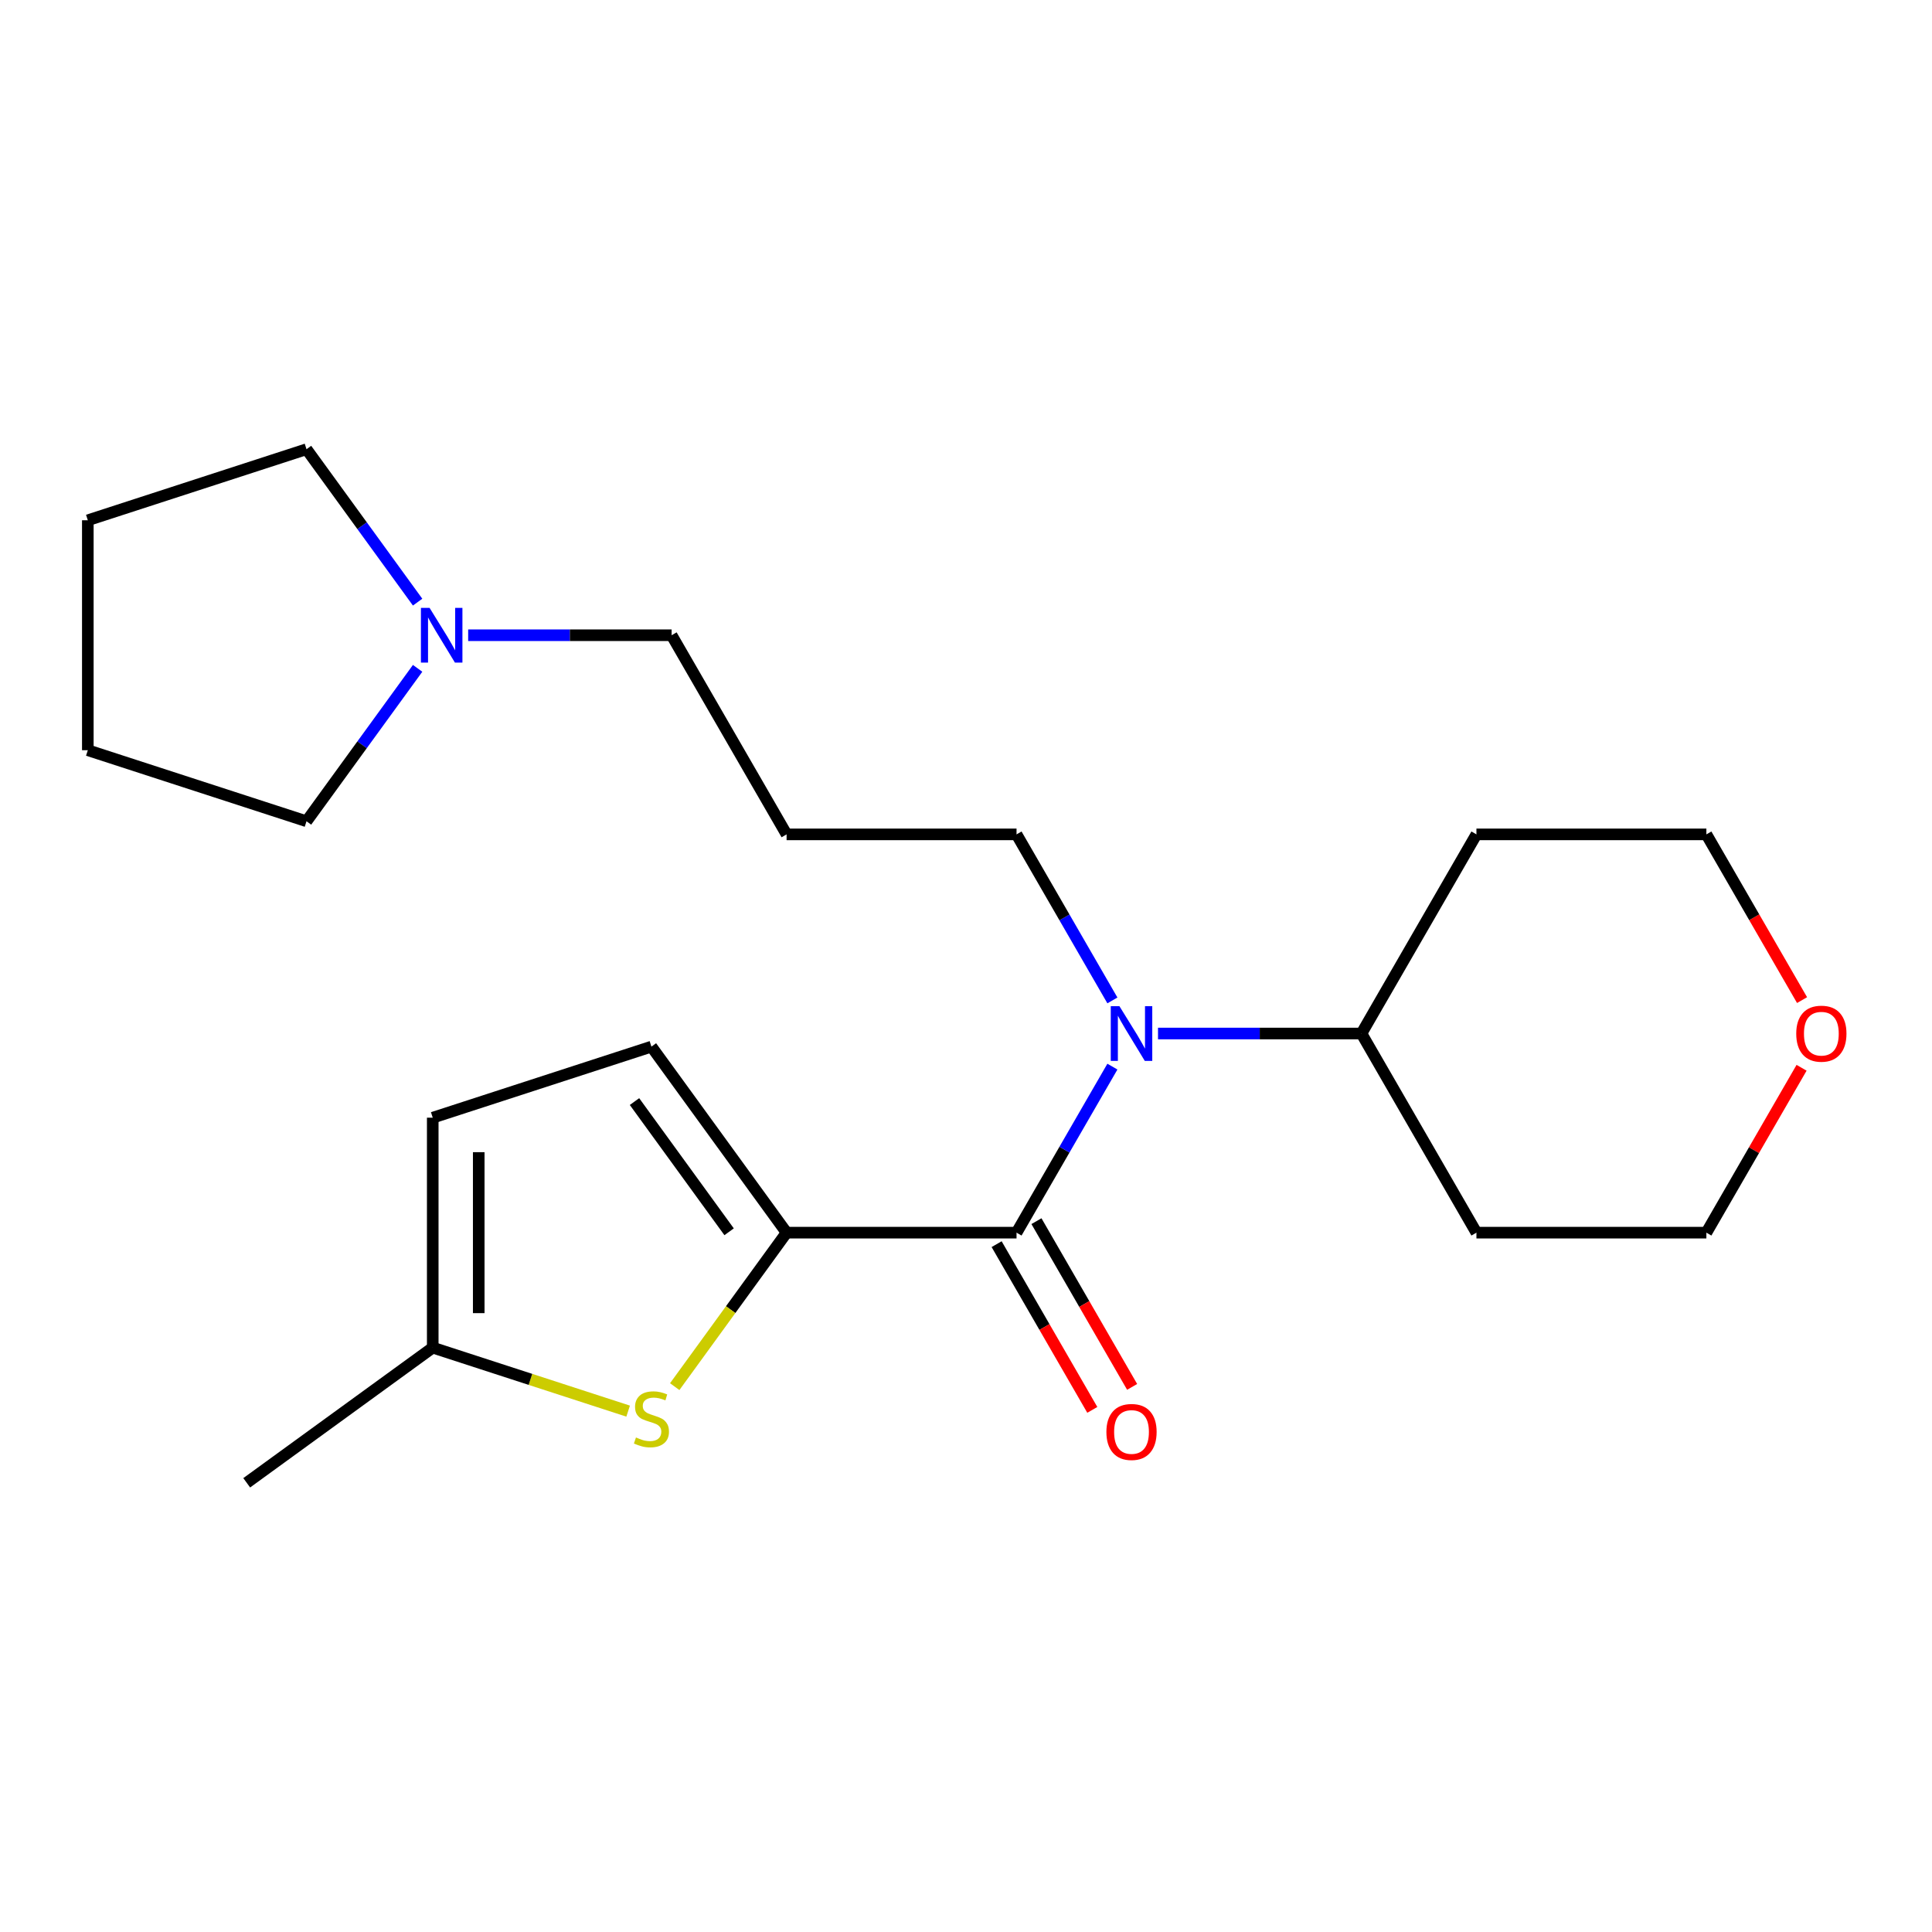 <?xml version='1.0' encoding='iso-8859-1'?>
<svg version='1.1' baseProfile='full'
              xmlns='http://www.w3.org/2000/svg'
                      xmlns:rdkit='http://www.rdkit.org/xml'
                      xmlns:xlink='http://www.w3.org/1999/xlink'
                  xml:space='preserve'
width='1000px' height='1000px' viewBox='0 0 1000 1000'>
<!-- END OF HEADER -->
<rect style='opacity:1.0;fill:#FFFFFF;stroke:none' width='1000' height='1000' x='0' y='0'> </rect>
<path class='bond-0' d='M 407.138,638.022 L 526.158,638.022' style='fill:none;fill-rule:evenodd;stroke:#000000;stroke-width:6px;stroke-linecap:butt;stroke-linejoin:miter;stroke-opacity:1' />
<path class='bond-1' d='M 407.138,638.022 L 378.187,677.87' style='fill:none;fill-rule:evenodd;stroke:#000000;stroke-width:6px;stroke-linecap:butt;stroke-linejoin:miter;stroke-opacity:1' />
<path class='bond-1' d='M 378.187,677.87 L 349.235,717.719' style='fill:none;fill-rule:evenodd;stroke:#CCCC00;stroke-width:6px;stroke-linecap:butt;stroke-linejoin:miter;stroke-opacity:1' />
<path class='bond-3' d='M 407.138,638.022 L 337.18,541.733' style='fill:none;fill-rule:evenodd;stroke:#000000;stroke-width:6px;stroke-linecap:butt;stroke-linejoin:miter;stroke-opacity:1' />
<path class='bond-3' d='M 377.387,637.571 L 328.416,570.168' style='fill:none;fill-rule:evenodd;stroke:#000000;stroke-width:6px;stroke-linecap:butt;stroke-linejoin:miter;stroke-opacity:1' />
<path class='bond-2' d='M 526.158,638.022 L 550.967,595.053' style='fill:none;fill-rule:evenodd;stroke:#000000;stroke-width:6px;stroke-linecap:butt;stroke-linejoin:miter;stroke-opacity:1' />
<path class='bond-2' d='M 550.967,595.053 L 575.775,552.083' style='fill:none;fill-rule:evenodd;stroke:#0000FF;stroke-width:6px;stroke-linecap:butt;stroke-linejoin:miter;stroke-opacity:1' />
<path class='bond-7' d='M 515.851,643.973 L 540.613,686.863' style='fill:none;fill-rule:evenodd;stroke:#000000;stroke-width:6px;stroke-linecap:butt;stroke-linejoin:miter;stroke-opacity:1' />
<path class='bond-7' d='M 540.613,686.863 L 565.376,729.752' style='fill:none;fill-rule:evenodd;stroke:#FF0000;stroke-width:6px;stroke-linecap:butt;stroke-linejoin:miter;stroke-opacity:1' />
<path class='bond-7' d='M 536.466,632.071 L 561.228,674.961' style='fill:none;fill-rule:evenodd;stroke:#000000;stroke-width:6px;stroke-linecap:butt;stroke-linejoin:miter;stroke-opacity:1' />
<path class='bond-7' d='M 561.228,674.961 L 585.99,717.85' style='fill:none;fill-rule:evenodd;stroke:#FF0000;stroke-width:6px;stroke-linecap:butt;stroke-linejoin:miter;stroke-opacity:1' />
<path class='bond-4' d='M 325.124,730.395 L 274.555,713.964' style='fill:none;fill-rule:evenodd;stroke:#CCCC00;stroke-width:6px;stroke-linecap:butt;stroke-linejoin:miter;stroke-opacity:1' />
<path class='bond-4' d='M 274.555,713.964 L 223.985,697.532' style='fill:none;fill-rule:evenodd;stroke:#000000;stroke-width:6px;stroke-linecap:butt;stroke-linejoin:miter;stroke-opacity:1' />
<path class='bond-8' d='M 599.384,534.948 L 652.036,534.948' style='fill:none;fill-rule:evenodd;stroke:#0000FF;stroke-width:6px;stroke-linecap:butt;stroke-linejoin:miter;stroke-opacity:1' />
<path class='bond-8' d='M 652.036,534.948 L 704.689,534.948' style='fill:none;fill-rule:evenodd;stroke:#000000;stroke-width:6px;stroke-linecap:butt;stroke-linejoin:miter;stroke-opacity:1' />
<path class='bond-11' d='M 575.775,517.812 L 550.967,474.843' style='fill:none;fill-rule:evenodd;stroke:#0000FF;stroke-width:6px;stroke-linecap:butt;stroke-linejoin:miter;stroke-opacity:1' />
<path class='bond-11' d='M 550.967,474.843 L 526.158,431.873' style='fill:none;fill-rule:evenodd;stroke:#000000;stroke-width:6px;stroke-linecap:butt;stroke-linejoin:miter;stroke-opacity:1' />
<path class='bond-5' d='M 337.18,541.733 L 223.985,578.512' style='fill:none;fill-rule:evenodd;stroke:#000000;stroke-width:6px;stroke-linecap:butt;stroke-linejoin:miter;stroke-opacity:1' />
<path class='bond-19' d='M 223.985,697.532 L 127.696,767.491' style='fill:none;fill-rule:evenodd;stroke:#000000;stroke-width:6px;stroke-linecap:butt;stroke-linejoin:miter;stroke-opacity:1' />
<path class='bond-22' d='M 223.985,697.532 L 223.985,578.512' style='fill:none;fill-rule:evenodd;stroke:#000000;stroke-width:6px;stroke-linecap:butt;stroke-linejoin:miter;stroke-opacity:1' />
<path class='bond-22' d='M 247.789,679.679 L 247.789,596.365' style='fill:none;fill-rule:evenodd;stroke:#000000;stroke-width:6px;stroke-linecap:butt;stroke-linejoin:miter;stroke-opacity:1' />
<path class='bond-6' d='M 242.323,328.799 L 294.976,328.799' style='fill:none;fill-rule:evenodd;stroke:#0000FF;stroke-width:6px;stroke-linecap:butt;stroke-linejoin:miter;stroke-opacity:1' />
<path class='bond-6' d='M 294.976,328.799 L 347.628,328.799' style='fill:none;fill-rule:evenodd;stroke:#000000;stroke-width:6px;stroke-linecap:butt;stroke-linejoin:miter;stroke-opacity:1' />
<path class='bond-15' d='M 216.158,345.934 L 187.404,385.511' style='fill:none;fill-rule:evenodd;stroke:#0000FF;stroke-width:6px;stroke-linecap:butt;stroke-linejoin:miter;stroke-opacity:1' />
<path class='bond-15' d='M 187.404,385.511 L 158.65,425.088' style='fill:none;fill-rule:evenodd;stroke:#000000;stroke-width:6px;stroke-linecap:butt;stroke-linejoin:miter;stroke-opacity:1' />
<path class='bond-16' d='M 216.158,311.663 L 187.404,272.086' style='fill:none;fill-rule:evenodd;stroke:#0000FF;stroke-width:6px;stroke-linecap:butt;stroke-linejoin:miter;stroke-opacity:1' />
<path class='bond-16' d='M 187.404,272.086 L 158.65,232.509' style='fill:none;fill-rule:evenodd;stroke:#000000;stroke-width:6px;stroke-linecap:butt;stroke-linejoin:miter;stroke-opacity:1' />
<path class='bond-12' d='M 704.689,534.948 L 764.199,431.873' style='fill:none;fill-rule:evenodd;stroke:#000000;stroke-width:6px;stroke-linecap:butt;stroke-linejoin:miter;stroke-opacity:1' />
<path class='bond-13' d='M 704.689,534.948 L 764.199,638.022' style='fill:none;fill-rule:evenodd;stroke:#000000;stroke-width:6px;stroke-linecap:butt;stroke-linejoin:miter;stroke-opacity:1' />
<path class='bond-9' d='M 932.49,552.683 L 907.854,595.353' style='fill:none;fill-rule:evenodd;stroke:#FF0000;stroke-width:6px;stroke-linecap:butt;stroke-linejoin:miter;stroke-opacity:1' />
<path class='bond-9' d='M 907.854,595.353 L 883.219,638.022' style='fill:none;fill-rule:evenodd;stroke:#000000;stroke-width:6px;stroke-linecap:butt;stroke-linejoin:miter;stroke-opacity:1' />
<path class='bond-23' d='M 932.744,517.652 L 907.981,474.763' style='fill:none;fill-rule:evenodd;stroke:#FF0000;stroke-width:6px;stroke-linecap:butt;stroke-linejoin:miter;stroke-opacity:1' />
<path class='bond-23' d='M 907.981,474.763 L 883.219,431.873' style='fill:none;fill-rule:evenodd;stroke:#000000;stroke-width:6px;stroke-linecap:butt;stroke-linejoin:miter;stroke-opacity:1' />
<path class='bond-10' d='M 407.138,431.873 L 526.158,431.873' style='fill:none;fill-rule:evenodd;stroke:#000000;stroke-width:6px;stroke-linecap:butt;stroke-linejoin:miter;stroke-opacity:1' />
<path class='bond-14' d='M 407.138,431.873 L 347.628,328.799' style='fill:none;fill-rule:evenodd;stroke:#000000;stroke-width:6px;stroke-linecap:butt;stroke-linejoin:miter;stroke-opacity:1' />
<path class='bond-18' d='M 764.199,431.873 L 883.219,431.873' style='fill:none;fill-rule:evenodd;stroke:#000000;stroke-width:6px;stroke-linecap:butt;stroke-linejoin:miter;stroke-opacity:1' />
<path class='bond-17' d='M 764.199,638.022 L 883.219,638.022' style='fill:none;fill-rule:evenodd;stroke:#000000;stroke-width:6px;stroke-linecap:butt;stroke-linejoin:miter;stroke-opacity:1' />
<path class='bond-20' d='M 158.65,425.088 L 45.455,388.309' style='fill:none;fill-rule:evenodd;stroke:#000000;stroke-width:6px;stroke-linecap:butt;stroke-linejoin:miter;stroke-opacity:1' />
<path class='bond-21' d='M 158.65,232.509 L 45.455,269.289' style='fill:none;fill-rule:evenodd;stroke:#000000;stroke-width:6px;stroke-linecap:butt;stroke-linejoin:miter;stroke-opacity:1' />
<path class='bond-24' d='M 45.455,388.309 L 45.455,269.289' style='fill:none;fill-rule:evenodd;stroke:#000000;stroke-width:6px;stroke-linecap:butt;stroke-linejoin:miter;stroke-opacity:1' />
<path  class='atom-2' d='M 329.18 744.032
Q 329.5 744.152, 330.82 744.712
Q 332.14 745.272, 333.58 745.632
Q 335.06 745.952, 336.5 745.952
Q 339.18 745.952, 340.74 744.672
Q 342.3 743.352, 342.3 741.072
Q 342.3 739.512, 341.5 738.552
Q 340.74 737.592, 339.54 737.072
Q 338.34 736.552, 336.34 735.952
Q 333.82 735.192, 332.3 734.472
Q 330.82 733.752, 329.74 732.232
Q 328.7 730.712, 328.7 728.152
Q 328.7 724.592, 331.1 722.392
Q 333.54 720.192, 338.34 720.192
Q 341.62 720.192, 345.34 721.752
L 344.42 724.832
Q 341.02 723.432, 338.46 723.432
Q 335.7 723.432, 334.18 724.592
Q 332.66 725.712, 332.7 727.672
Q 332.7 729.192, 333.46 730.112
Q 334.26 731.032, 335.38 731.552
Q 336.54 732.072, 338.46 732.672
Q 341.02 733.472, 342.54 734.272
Q 344.06 735.072, 345.14 736.712
Q 346.26 738.312, 346.26 741.072
Q 346.26 744.992, 343.62 747.112
Q 341.02 749.192, 336.66 749.192
Q 334.14 749.192, 332.22 748.632
Q 330.34 748.112, 328.1 747.192
L 329.18 744.032
' fill='#CCCC00'/>
<path  class='atom-3' d='M 579.409 520.788
L 588.689 535.788
Q 589.609 537.268, 591.089 539.948
Q 592.569 542.628, 592.649 542.788
L 592.649 520.788
L 596.409 520.788
L 596.409 549.108
L 592.529 549.108
L 582.569 532.708
Q 581.409 530.788, 580.169 528.588
Q 578.969 526.388, 578.609 525.708
L 578.609 549.108
L 574.929 549.108
L 574.929 520.788
L 579.409 520.788
' fill='#0000FF'/>
<path  class='atom-7' d='M 222.348 314.639
L 231.628 329.639
Q 232.548 331.119, 234.028 333.799
Q 235.508 336.479, 235.588 336.639
L 235.588 314.639
L 239.348 314.639
L 239.348 342.959
L 235.468 342.959
L 225.508 326.559
Q 224.348 324.639, 223.108 322.439
Q 221.908 320.239, 221.548 319.559
L 221.548 342.959
L 217.868 342.959
L 217.868 314.639
L 222.348 314.639
' fill='#0000FF'/>
<path  class='atom-8' d='M 572.669 741.177
Q 572.669 734.377, 576.029 730.577
Q 579.389 726.777, 585.669 726.777
Q 591.949 726.777, 595.309 730.577
Q 598.669 734.377, 598.669 741.177
Q 598.669 748.057, 595.269 751.977
Q 591.869 755.857, 585.669 755.857
Q 579.429 755.857, 576.029 751.977
Q 572.669 748.097, 572.669 741.177
M 585.669 752.657
Q 589.989 752.657, 592.309 749.777
Q 594.669 746.857, 594.669 741.177
Q 594.669 735.617, 592.309 732.817
Q 589.989 729.977, 585.669 729.977
Q 581.349 729.977, 578.989 732.777
Q 576.669 735.577, 576.669 741.177
Q 576.669 746.897, 578.989 749.777
Q 581.349 752.657, 585.669 752.657
' fill='#FF0000'/>
<path  class='atom-10' d='M 929.729 535.028
Q 929.729 528.228, 933.089 524.428
Q 936.449 520.628, 942.729 520.628
Q 949.009 520.628, 952.369 524.428
Q 955.729 528.228, 955.729 535.028
Q 955.729 541.908, 952.329 545.828
Q 948.929 549.708, 942.729 549.708
Q 936.489 549.708, 933.089 545.828
Q 929.729 541.948, 929.729 535.028
M 942.729 546.508
Q 947.049 546.508, 949.369 543.628
Q 951.729 540.708, 951.729 535.028
Q 951.729 529.468, 949.369 526.668
Q 947.049 523.828, 942.729 523.828
Q 938.409 523.828, 936.049 526.628
Q 933.729 529.428, 933.729 535.028
Q 933.729 540.748, 936.049 543.628
Q 938.409 546.508, 942.729 546.508
' fill='#FF0000'/>
</svg>
